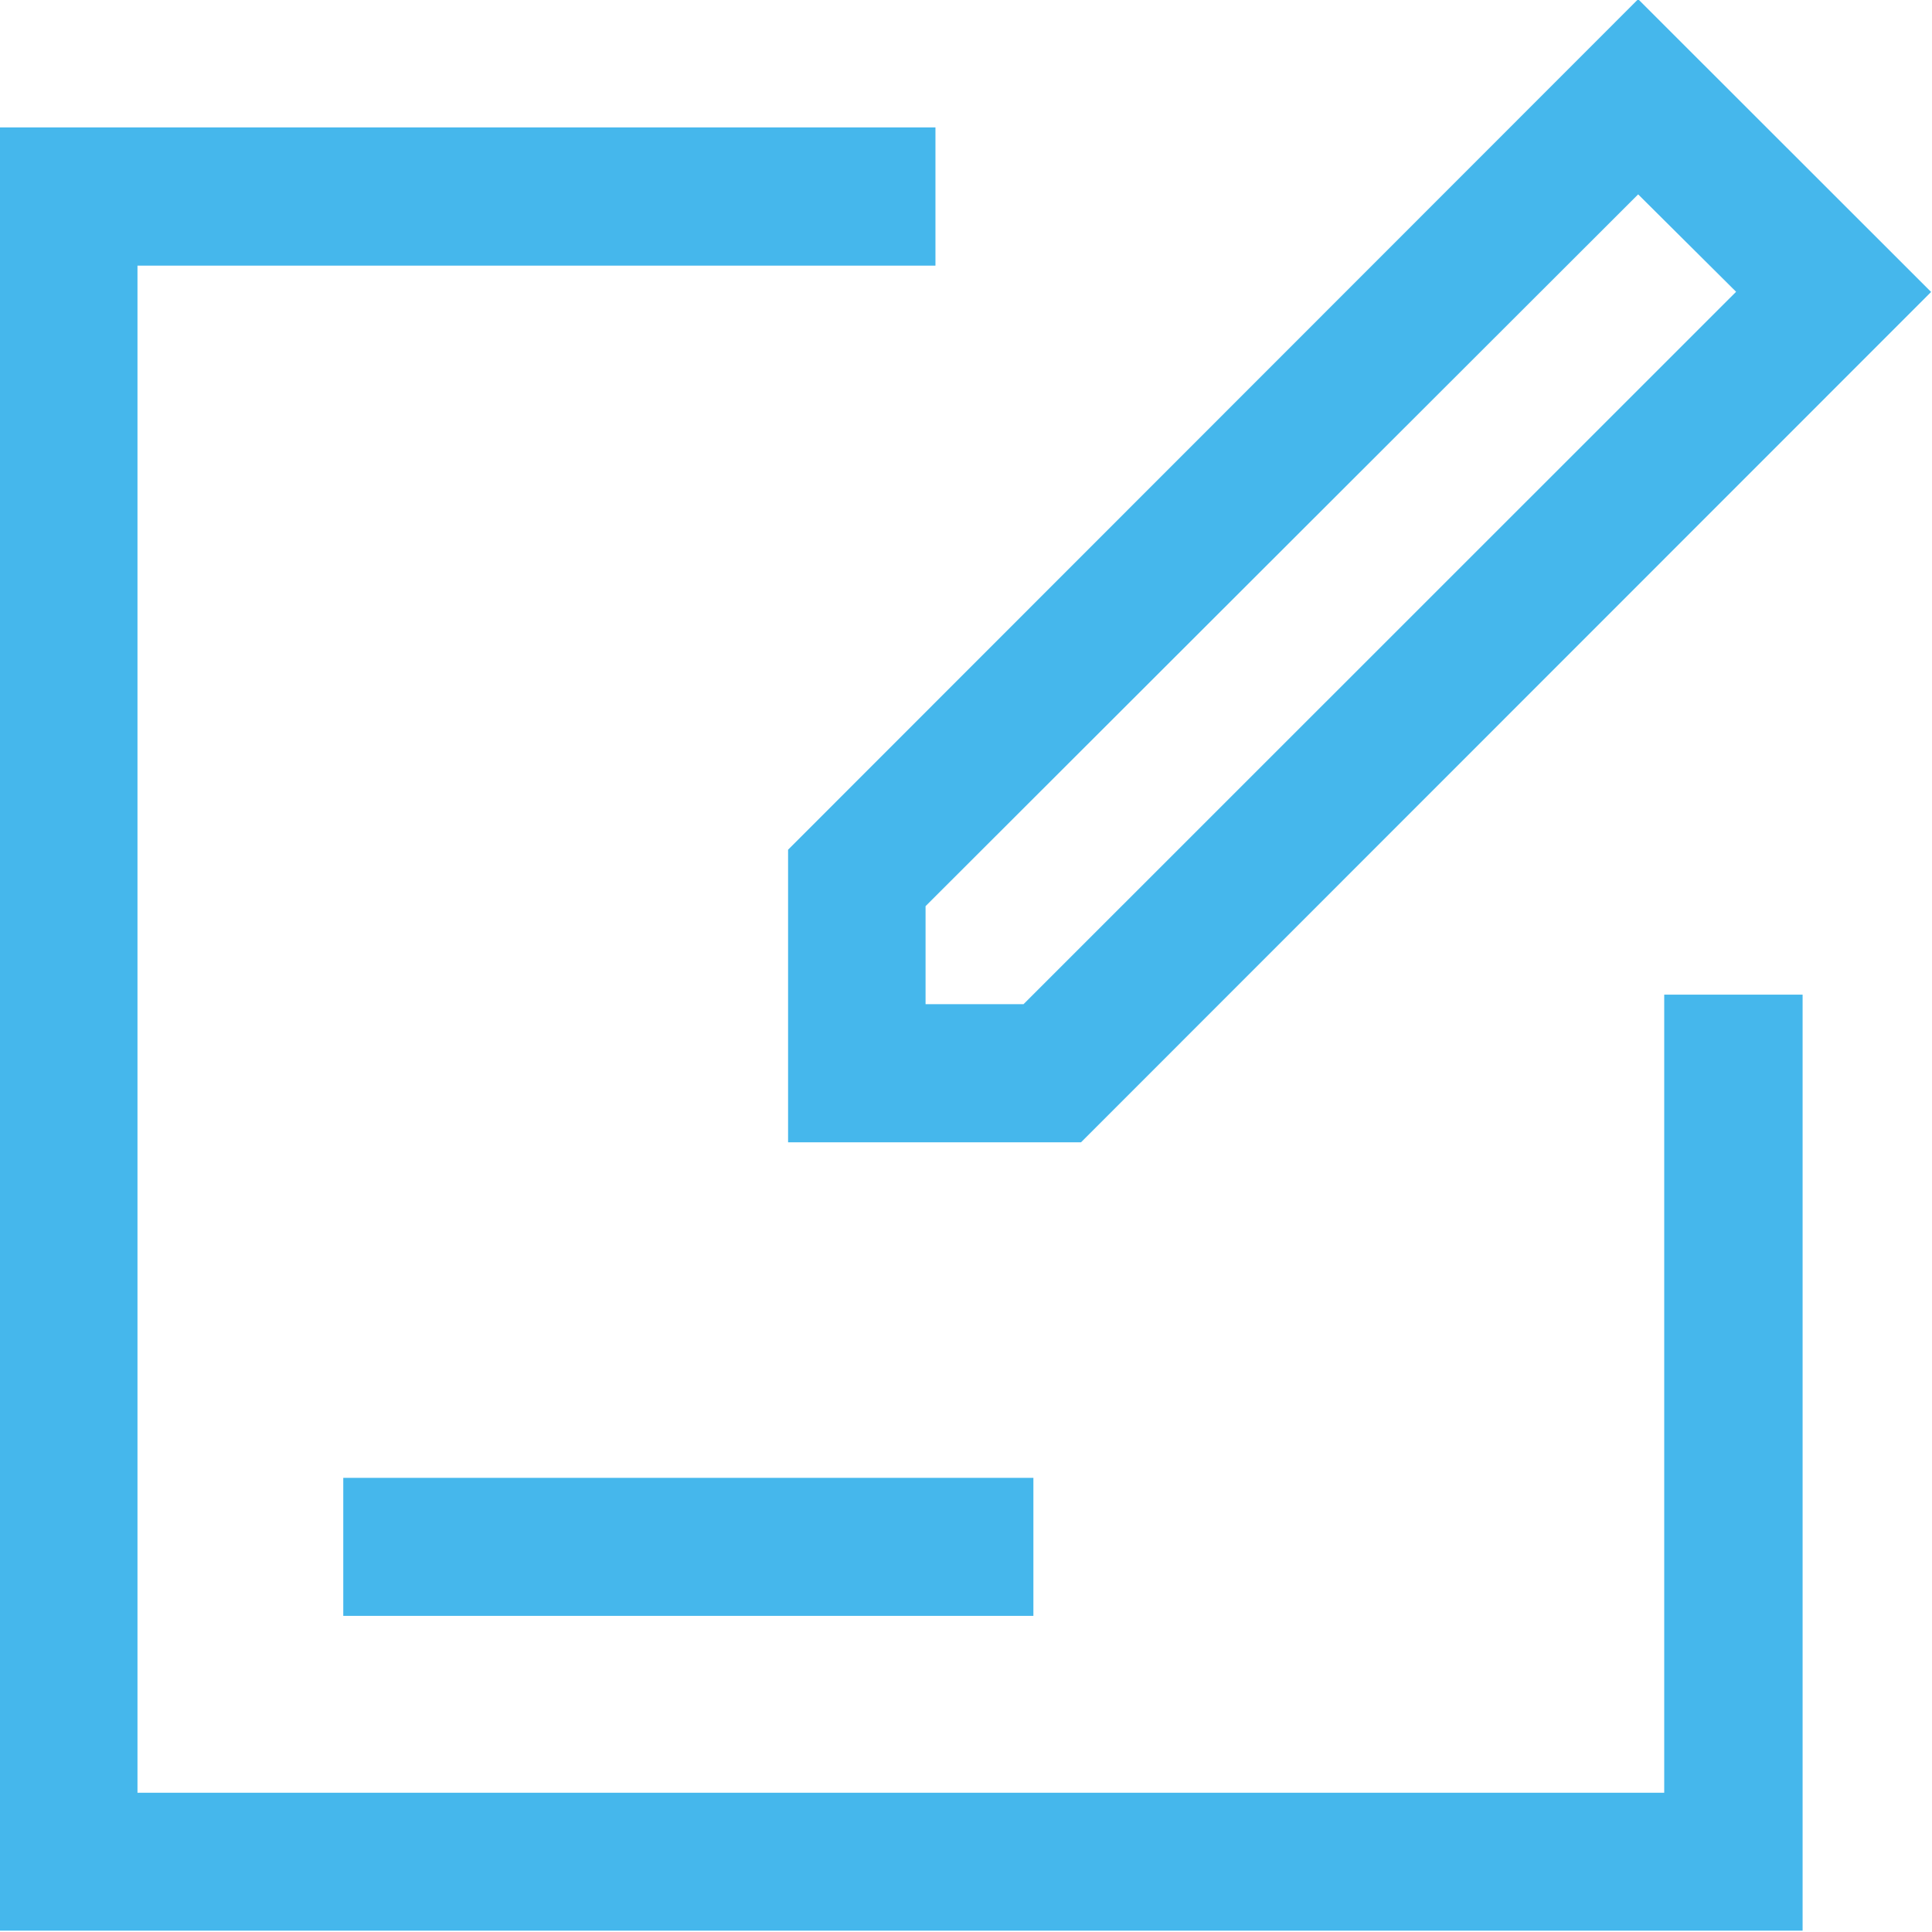 <svg xmlns="http://www.w3.org/2000/svg" width="21.5" height="21.5" viewBox="0 0 21.5 21.5">
  <defs>
    <style>
      .cls-1 {
        fill: #45b7ec;
        fill-rule: evenodd;
      }
    </style>
  </defs>
  <path id="形状_9" data-name="形状 9" class="cls-1" d="M1836.87,419.556h-3.26V416.3l9.46-9.465,3.26,3.258Zm-1.73-1.537h1.09l7.93-7.928-1.09-1.084-7.93,7.921v1.091Zm9.76,10.31h-20.07V408.262h10.42V409.8h-8.88v16.994h16.99v-8.881h1.54v10.417Zm-16.24-5.039h7.68v1.536h-7.68V423.29Z" transform="translate(-1824.84 -406.844)"/>
</svg>

